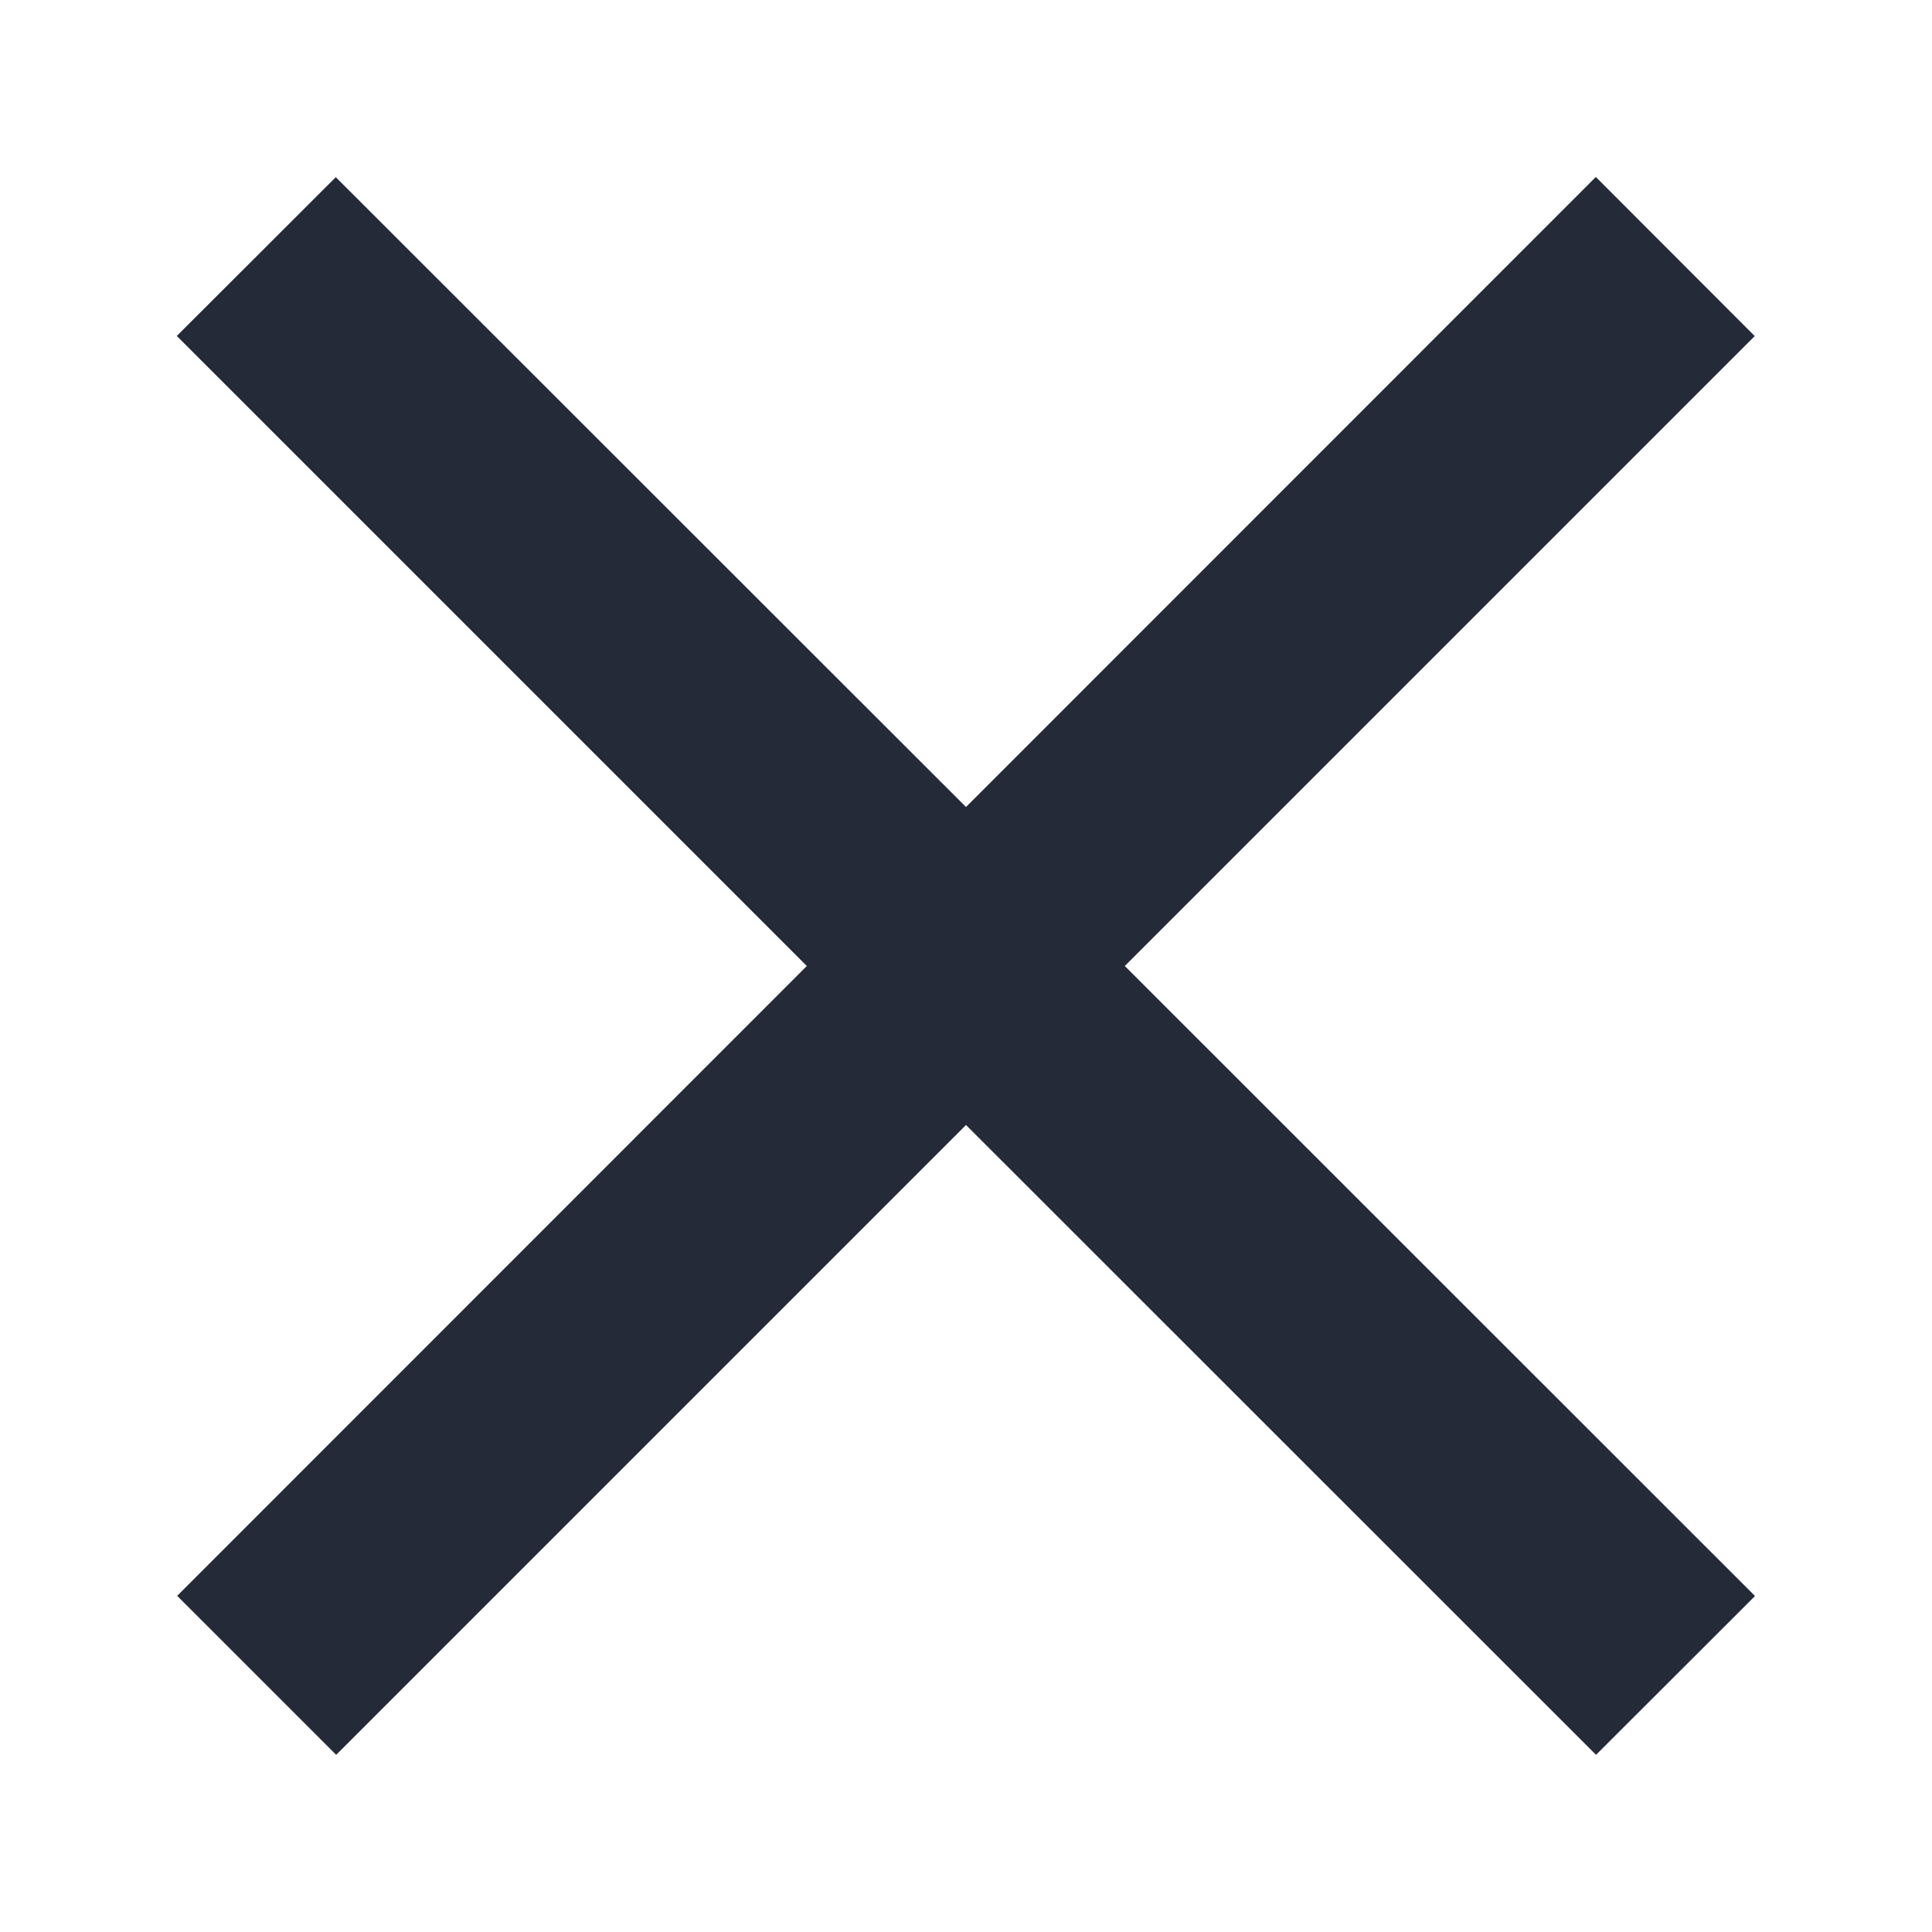 <svg width="10" height="10" fill="none" xmlns="http://www.w3.org/2000/svg"><path d="M9.083 1.74L8.26.916 5 4.177 1.738.917l-.823.822L4.176 5 .917 8.26l.823.823L5 5.823l3.261 3.26.823-.822L5.822 5l3.26-3.26z" fill="#242A38"/></svg>